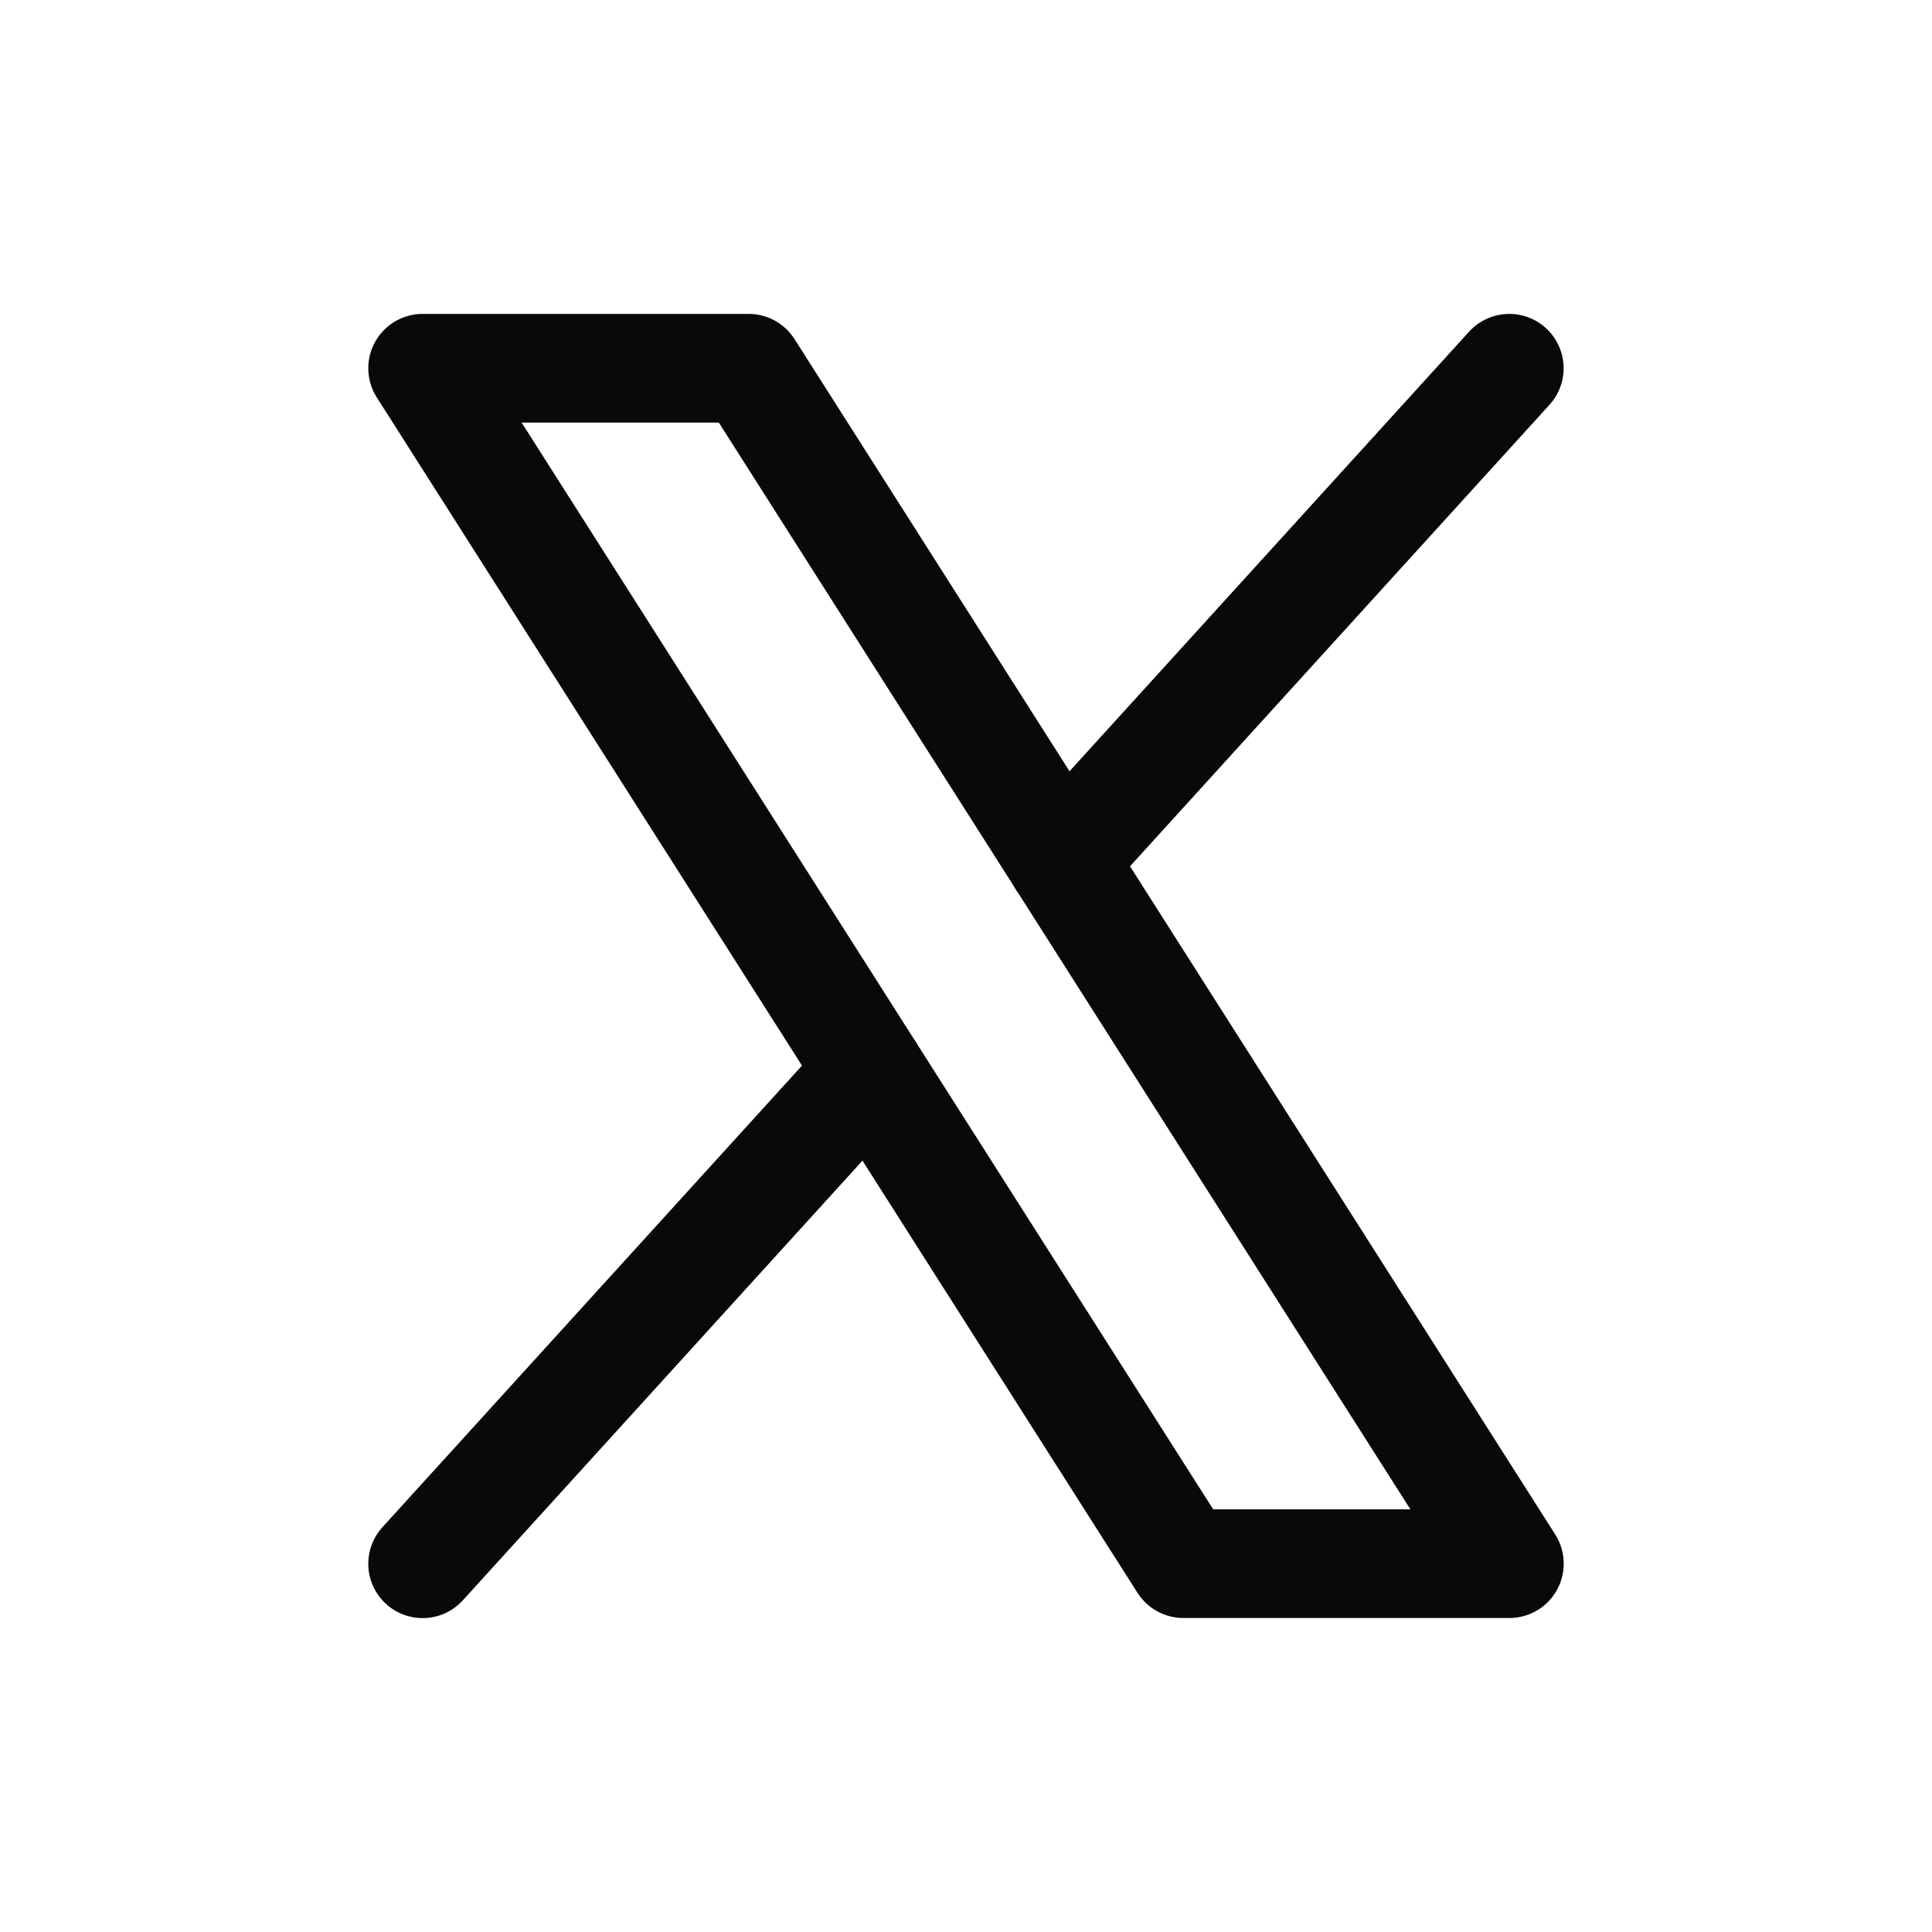 <svg fill="none" height="20" viewBox="0 0 20 20" width="20" xmlns="http://www.w3.org/2000/svg"><path d="m0 0h20v20h-20z" fill="#fff"/><g stroke="#09090b" stroke-linecap="round" stroke-linejoin="round" stroke-width="1.125"><path d="m4.375 3.812h3.375l7.875 12.375h-3.375z"/><path d="m9.007 11.092-4.632 5.096"/><path d="m15.624 3.812-4.632 5.096"/></g></svg>